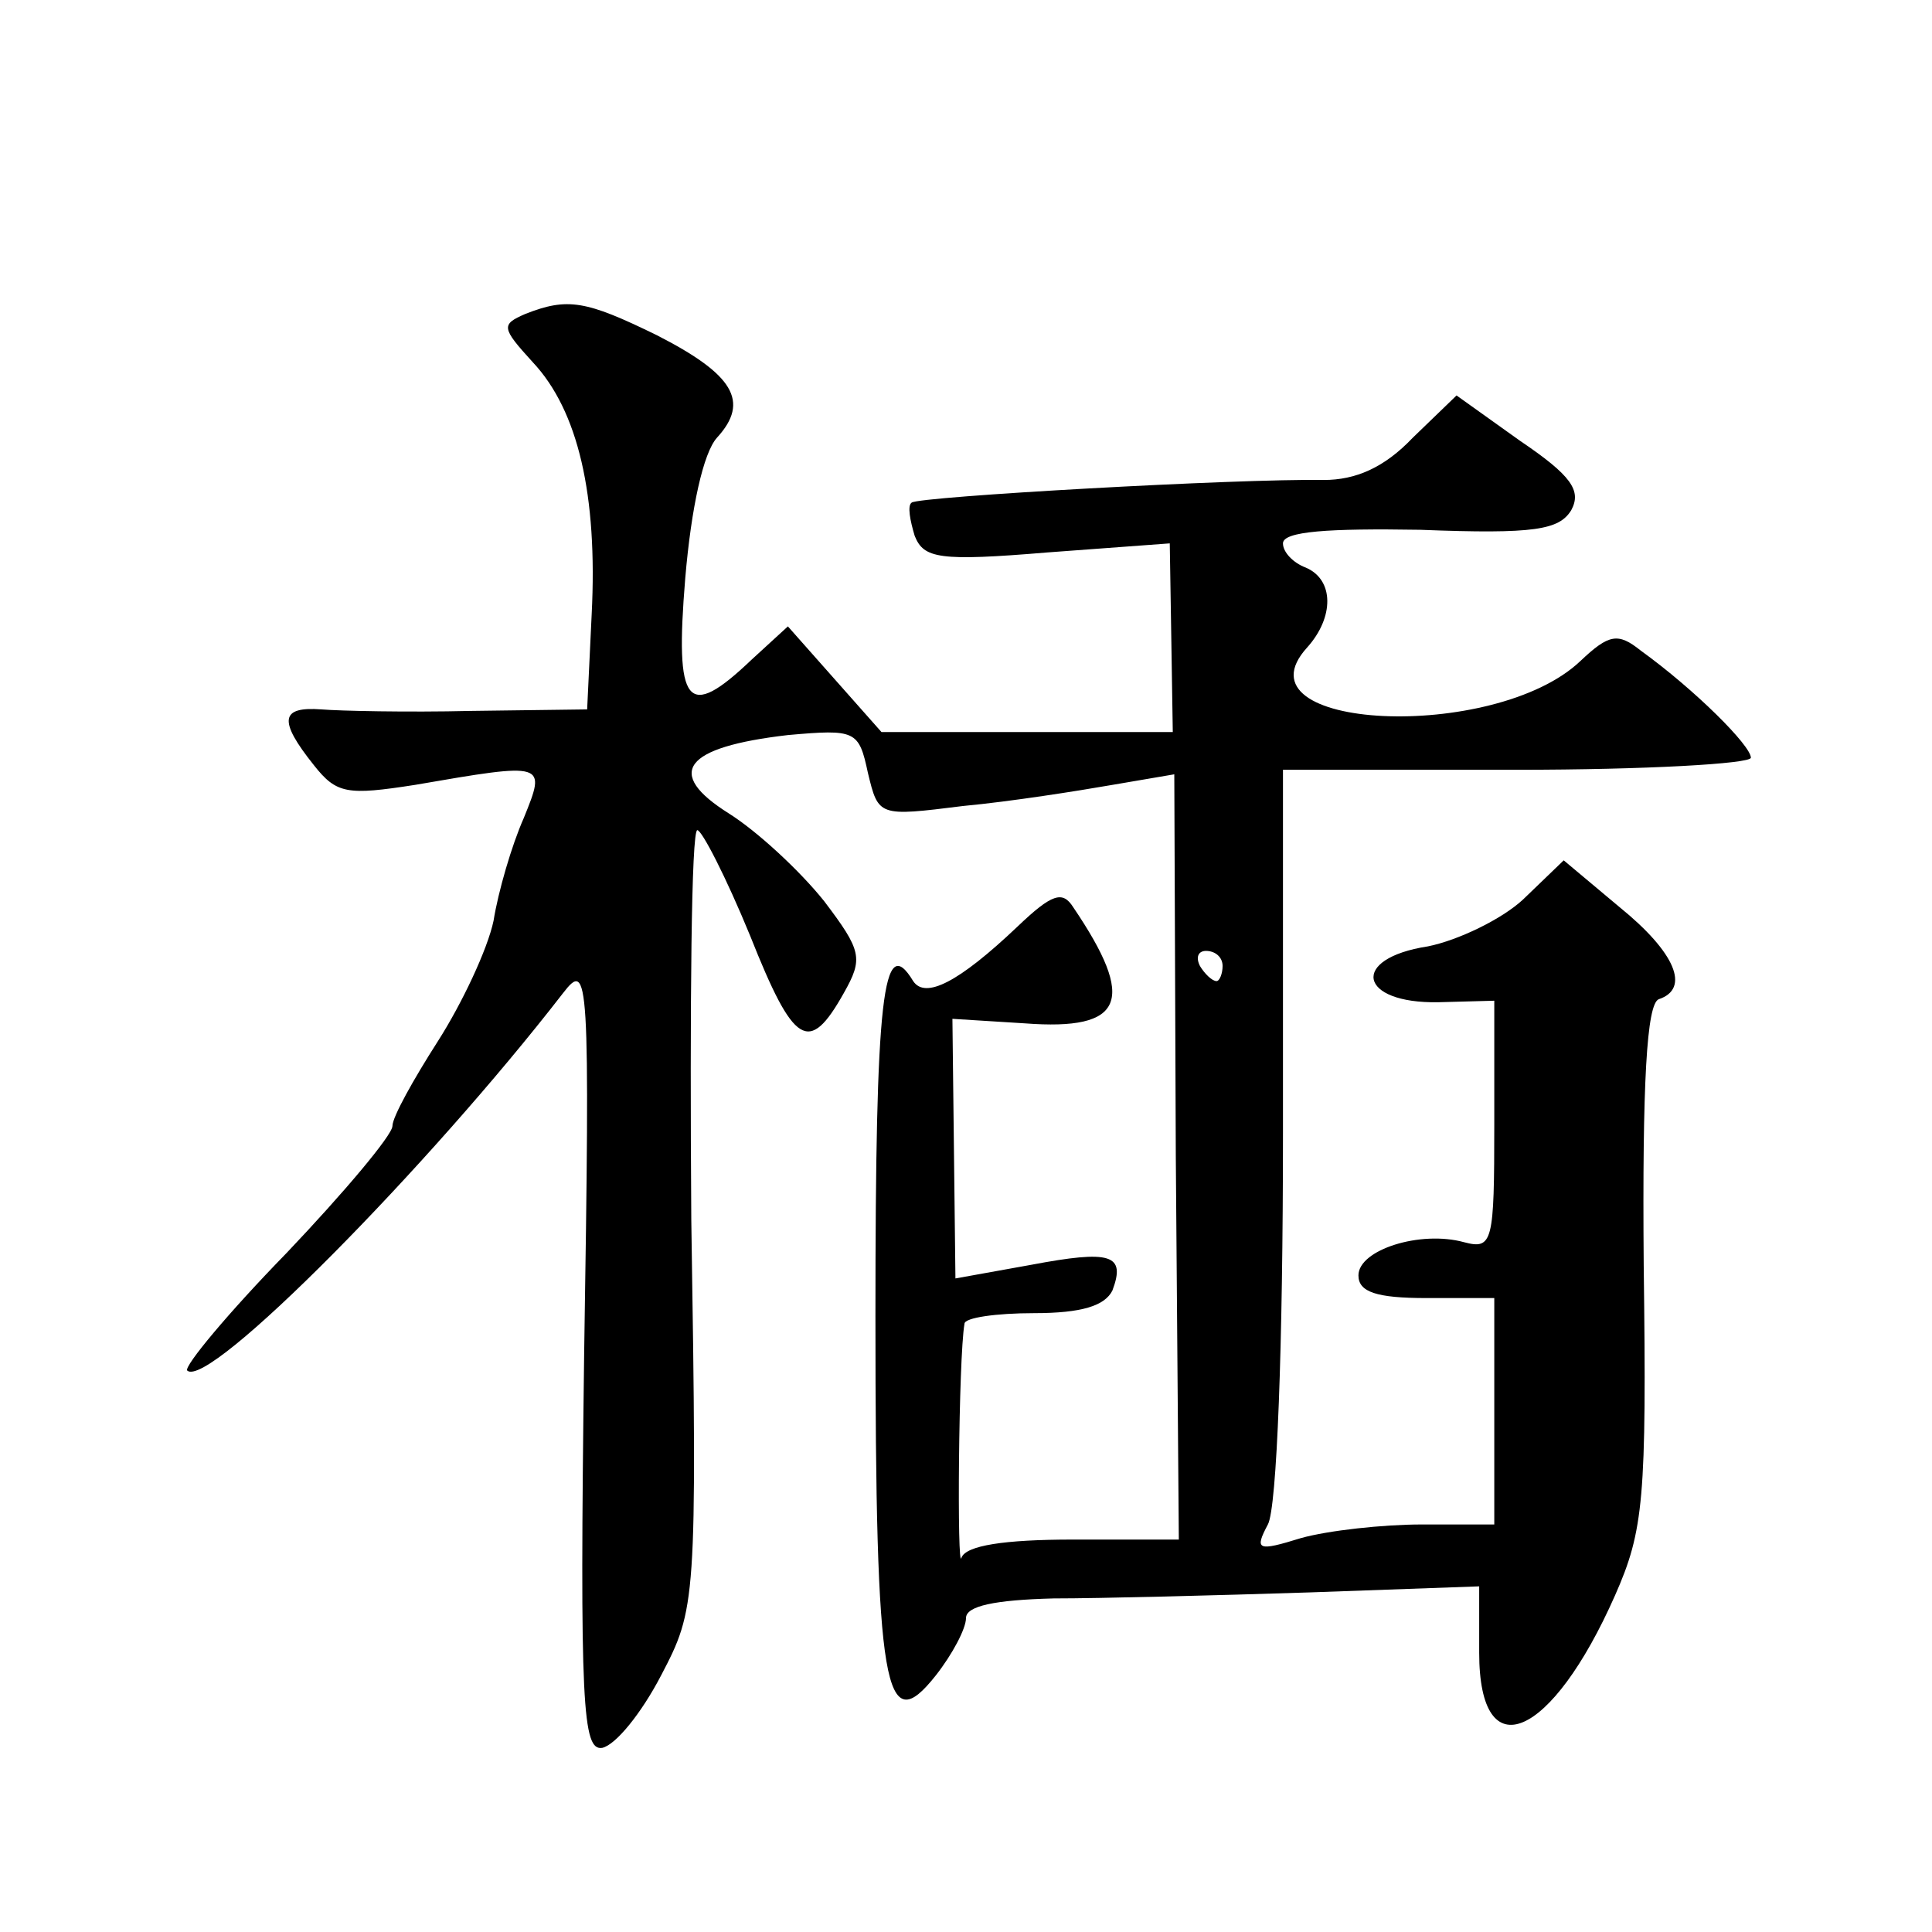 <?xml version="1.0" standalone="no"?>
<!DOCTYPE svg PUBLIC "-//W3C//DTD SVG 20010904//EN"
 "http://www.w3.org/TR/2001/REC-SVG-20010904/DTD/svg10.dtd">
<svg version="1.0" xmlns="http://www.w3.org/2000/svg"
 width="128pt" height="128pt" viewBox="0 0 128 128"
 preserveAspectRatio="xMidYMid meet">
<g transform="translate(0,128) scale(0.1,-0.1)"
fill="#0" stroke="none">
<path d="M348 1072 c-16 -7 -16 -9 5 -32 30 -32 43 -88 39 -167 l-3 -63 -77 -1
c-42 -1 -87 0 -99 1 -27 2 -29 -7 -5 -37 15 -19 22 -20 67 -13 87 15 87 15 72 -22
-8 -18 -17 -49 -20 -68 -4 -19 -21 -55 -37 -80 -16 -25 -30 -50 -30 -56 0 -6 -32
-44 -70 -84 -39 -40 -68 -75 -66 -78 14 -13 160 135 249 250 17 22 18 14 14 -240
-3 -233 -1 -262 12 -260 9 2 26 23 39 48 23 44 24 48 20 302 -1 142 0 258 4 258
3 0 19 -31 35 -70 29 -73 39 -79 62 -38 13 23 12 28 -13 61 -16 20 -44 46 -63 58
-43 27 -30 44 39 52 45 4 47 3 53 -25 7 -29 7 -29 63 -22 32 3 76 10 99 14 l41
7 1 -253 2 -254 -70 0 c-46 0 -71 -4 -74 -12 -3 -11 -2 132 2 155 0 4 21 7 46 7
32 0 47 5 52 15 9 24 -1 27 -54 17 l-50 -9 -1 86 -1 86 48 -3 c66 -5 74 15 32 77
-7 11 -14 9 -37 -13 -39 -37 -61 -48 -69 -36 -20 33 -25 -9 -25 -222 0 -249 6 -281
40 -238 11 14 20 31 20 38 0 8 19 12 58 13 31 0 108 2 170 4 l112 4 0 -44 c0 -78
48 -57 90 38 19 43 21 64 19 219 -1 121 2 173 10 176 21 7 11 31 -26 61 l-37 31
-27 -26 c-14 -13 -43 -27 -63 -31 -52 -8 -46 -38 7 -37 l37 1 0 -82 c0 -78 -1 -83
-20 -78 -29 8 -70 -5 -70 -22 0 -11 12 -15 45 -15 l45 0 0 -75 0 -75 -48 0 c-26
0 -62 -4 -80 -9 -29 -9 -31 -8 -22 9 6 11 10 118 10 259 l0 241 155 0 c85 0 155
4 155 8 0 8 -37 45 -73 71 -15 12 -21 11 -40 -7 -57 -54 -231 -46 -181 9 18 20
18 45 -1 53 -8 3 -15 10 -15 16 0 8 30 10 91 9 76 -3 92 0 100 13 7 13 0 23 -34
46 l-42 30 -29 -28 c-19 -20 -38 -28 -59 -28 -56 1 -269 -11 -273 -15 -3 -2 -1
-12 2 -22 6 -15 16 -17 88 -11 l81 6 1 -62 1 -63 -96 0 -97 0 -31 35 -31 35 -24
-22 c-43 -41 -51 -31 -44 54 4 47 12 83 21 93 22 24 11 42 -40 68 -47 23 -59 25
-87 14z m462 -432 c0 -5 -2 -10 -4 -10 -3 0 -8 5 -11 10 -3 6 -1 10 4 10 6 0 11
-4 11 -10z"/>
</g>
</svg>
